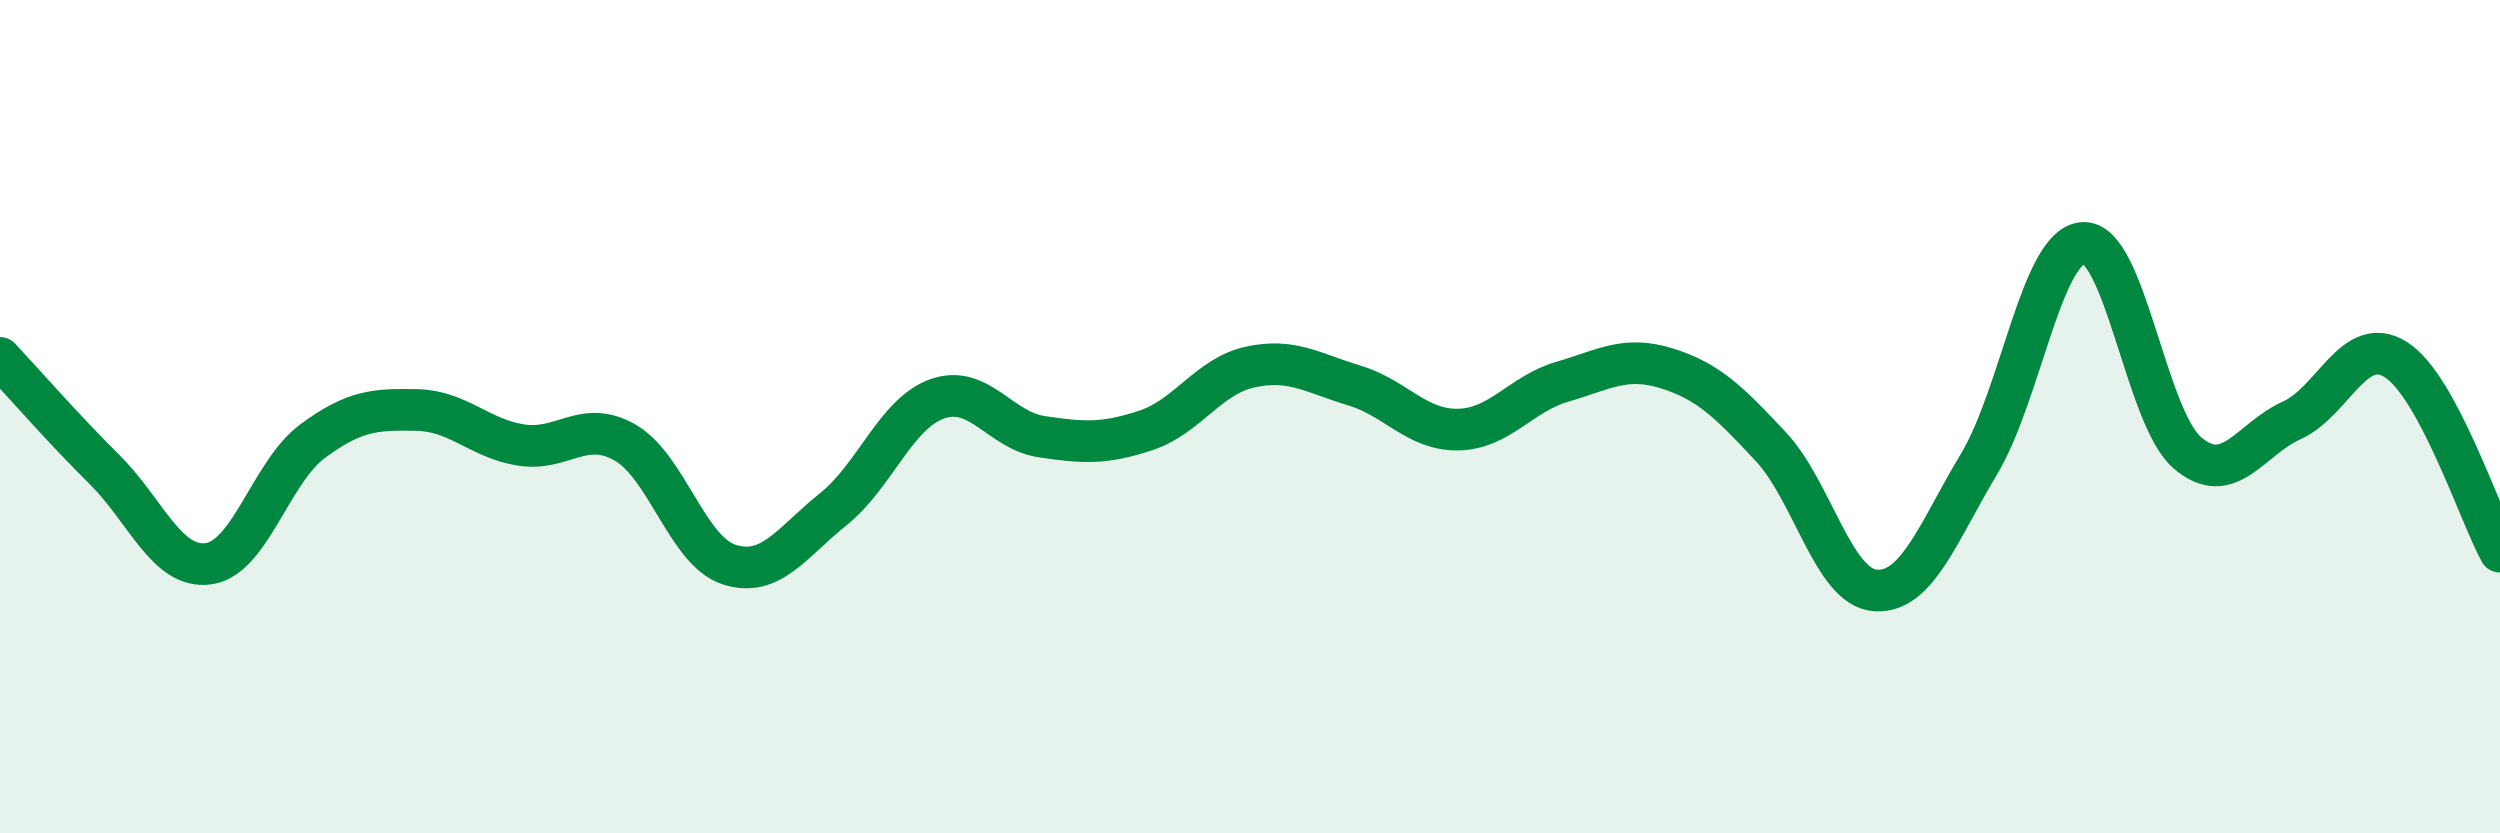 
    <svg width="60" height="20" viewBox="0 0 60 20" xmlns="http://www.w3.org/2000/svg">
      <path
        d="M 0,8.59 C 0.5,9.12 1.5,10.27 2.5,11.26 C 3.5,12.25 4,13.66 5,13.53 C 6,13.4 6.5,11.33 7.5,10.59 C 8.5,9.85 9,9.82 10,9.84 C 11,9.86 11.5,10.52 12.5,10.68 C 13.5,10.84 14,10.05 15,10.62 C 16,11.19 16.5,13.23 17.5,13.55 C 18.5,13.87 19,13.02 20,12.22 C 21,11.42 21.5,9.92 22.5,9.57 C 23.5,9.22 24,10.33 25,10.48 C 26,10.63 26.5,10.66 27.5,10.33 C 28.5,10 29,9.03 30,8.81 C 31,8.59 31.5,8.95 32.5,9.25 C 33.5,9.55 34,10.33 35,10.31 C 36,10.29 36.5,9.45 37.5,9.16 C 38.5,8.87 39,8.53 40,8.84 C 41,9.15 41.5,9.65 42.5,10.72 C 43.5,11.79 44,14.09 45,14.17 C 46,14.25 46.5,12.8 47.5,11.13 C 48.5,9.46 49,5.88 50,5.83 C 51,5.78 51.5,10.02 52.5,10.87 C 53.5,11.72 54,10.54 55,10.09 C 56,9.64 56.5,8 57.5,8.63 C 58.5,9.26 59.5,12.32 60,13.24L60 20L0 20Z"
        fill="#008740"
        opacity="0.1"
        stroke-linecap="round"
        stroke-linejoin="round"
      />
      <path
        d="M 0,8.59 C 0.5,9.12 1.5,10.27 2.5,11.26 C 3.5,12.25 4,13.66 5,13.53 C 6,13.4 6.5,11.33 7.5,10.59 C 8.5,9.85 9,9.82 10,9.84 C 11,9.86 11.5,10.52 12.5,10.68 C 13.5,10.84 14,10.05 15,10.62 C 16,11.19 16.5,13.23 17.5,13.55 C 18.5,13.87 19,13.02 20,12.22 C 21,11.42 21.5,9.92 22.5,9.57 C 23.5,9.22 24,10.33 25,10.48 C 26,10.63 26.5,10.66 27.5,10.33 C 28.5,10 29,9.03 30,8.81 C 31,8.59 31.5,8.95 32.5,9.25 C 33.5,9.55 34,10.33 35,10.31 C 36,10.29 36.5,9.45 37.5,9.16 C 38.5,8.87 39,8.53 40,8.84 C 41,9.15 41.5,9.65 42.5,10.72 C 43.5,11.79 44,14.09 45,14.17 C 46,14.25 46.5,12.8 47.5,11.13 C 48.5,9.46 49,5.88 50,5.83 C 51,5.78 51.5,10.02 52.5,10.87 C 53.5,11.72 54,10.54 55,10.09 C 56,9.64 56.5,8 57.5,8.63 C 58.5,9.26 59.5,12.32 60,13.24"
        stroke="#008740"
        stroke-width="1"
        fill="none"
        stroke-linecap="round"
        stroke-linejoin="round"
      />
    </svg>
  